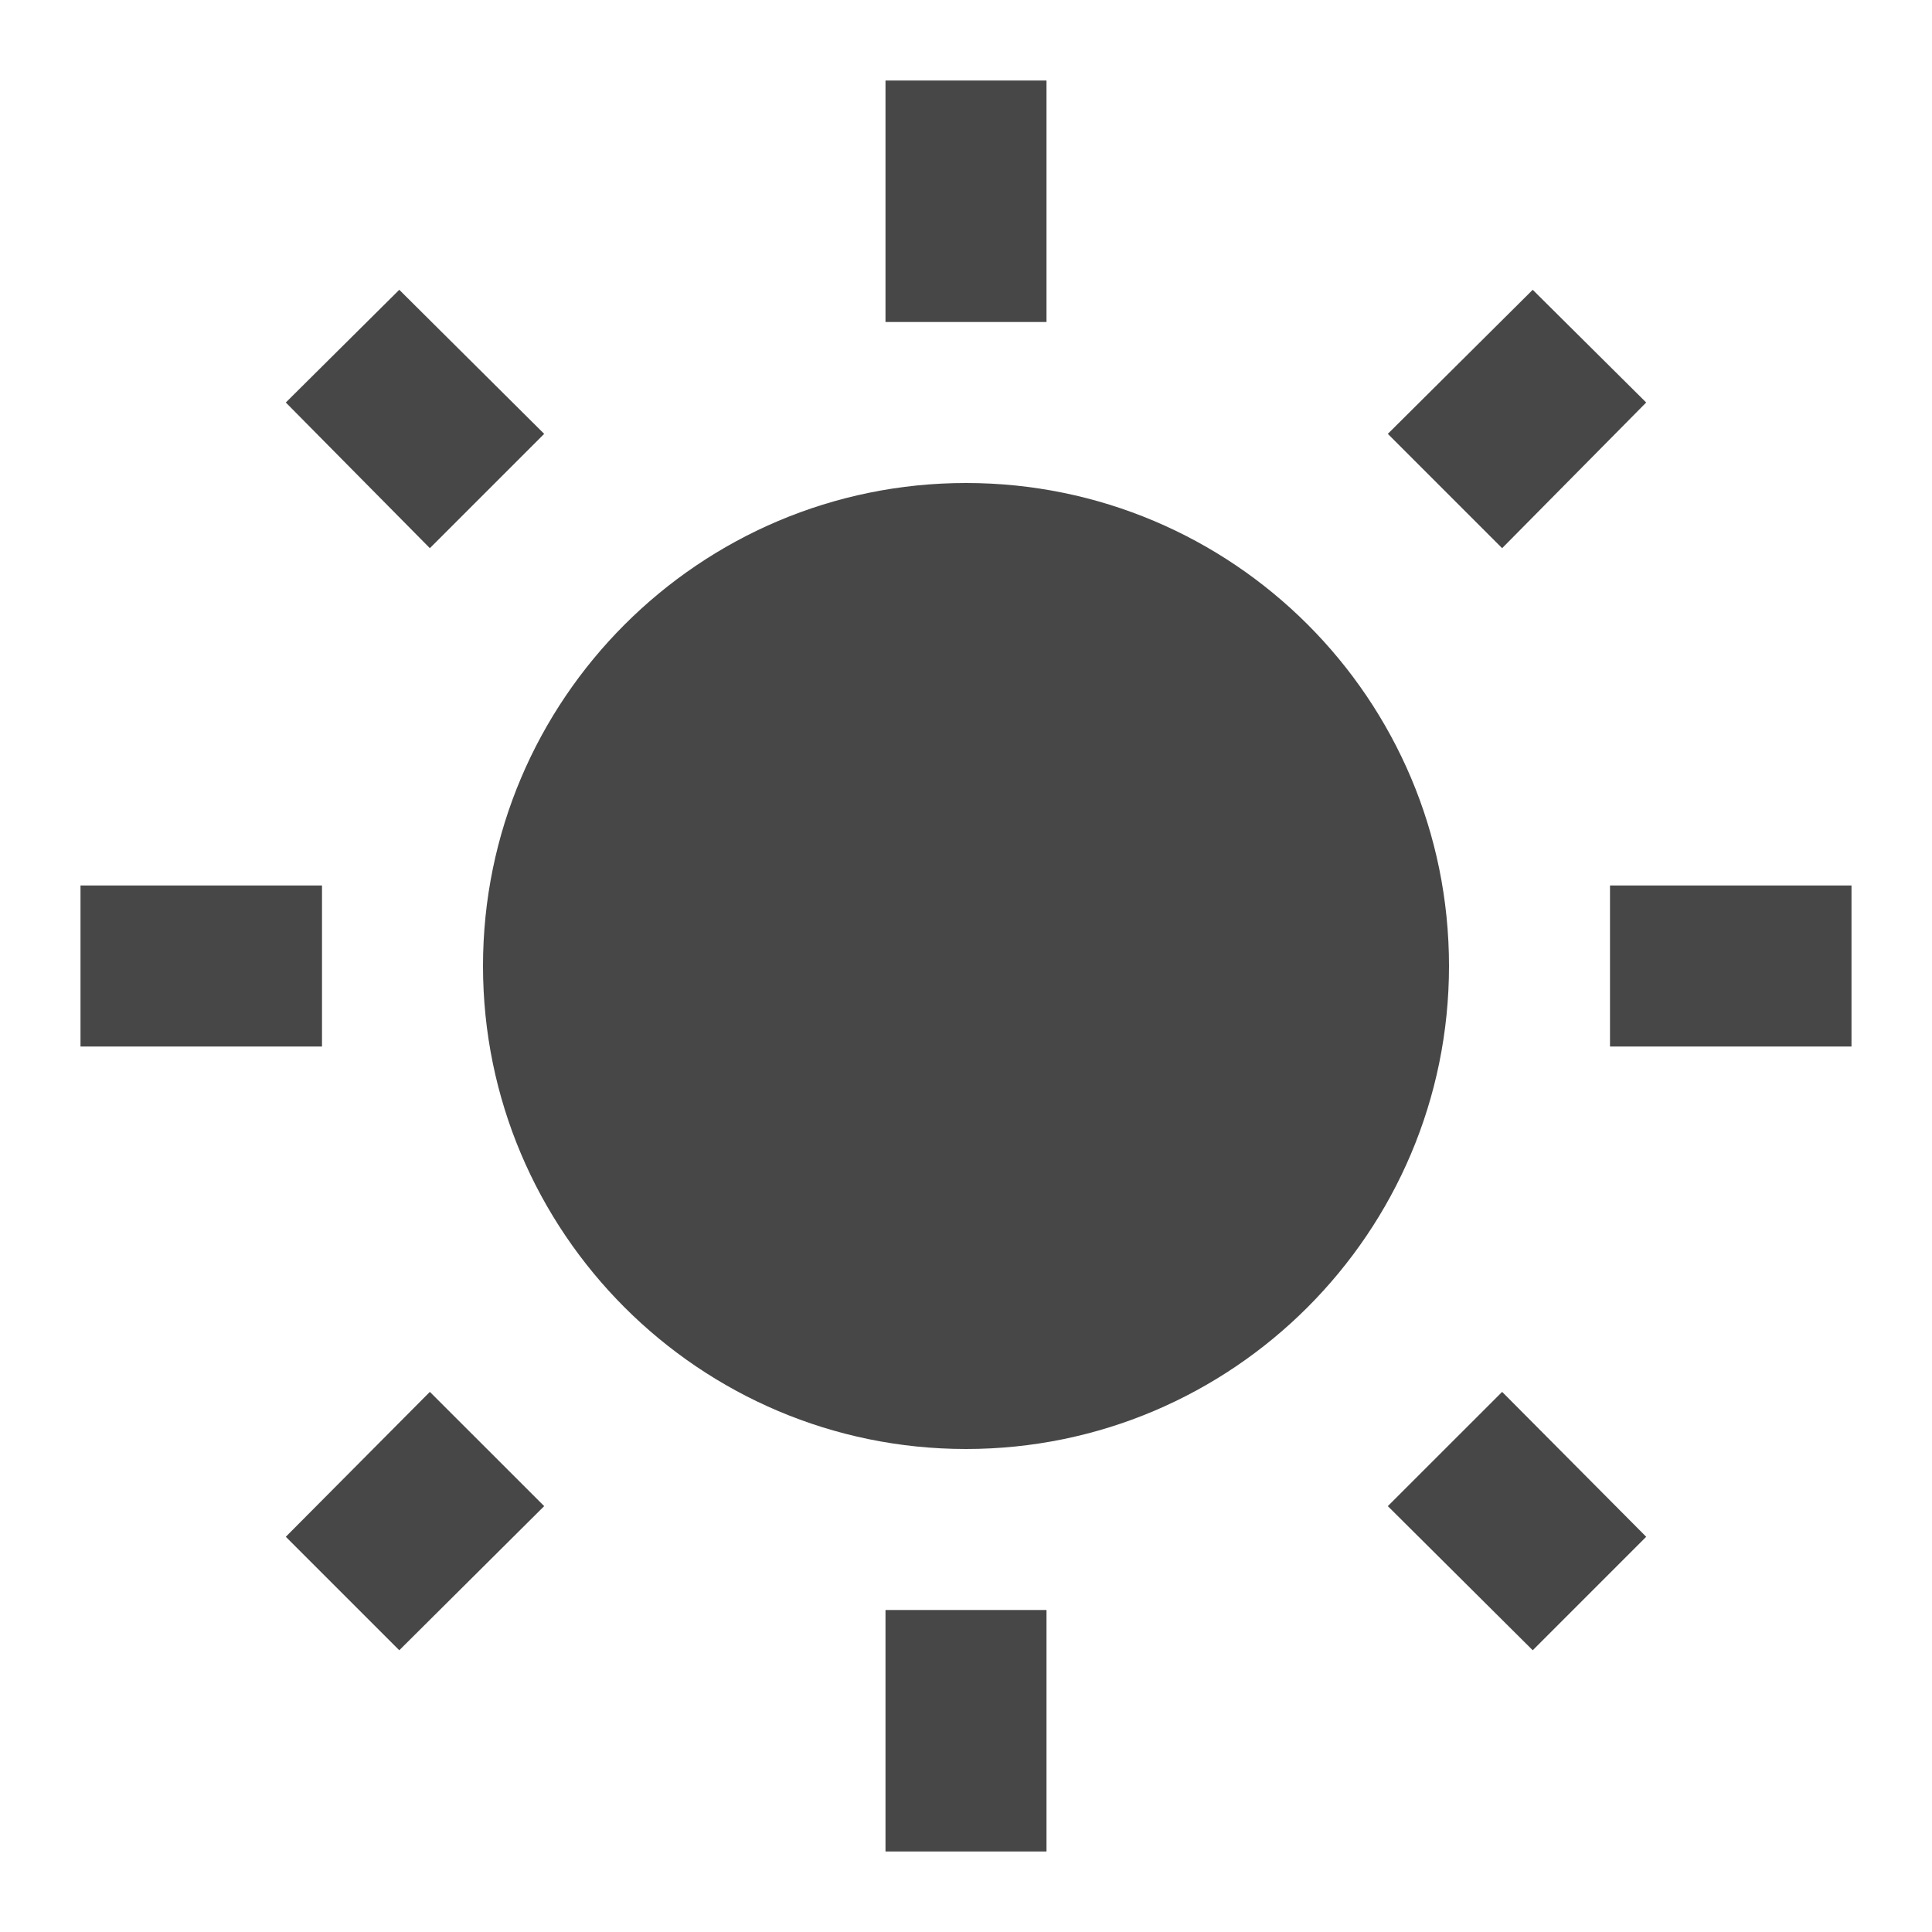 <svg width="30" height="30" viewBox="0 0 30 30" fill="none" xmlns="http://www.w3.org/2000/svg">
<path d="M4.438 23.863L6.2 25.625L8.45 23.387L6.675 21.613M15 7.5C10.863 7.5 7.5 10.863 7.5 15C7.5 19.137 10.863 22.5 15 22.5C19.137 22.5 22.5 19.137 22.5 15C22.5 10.85 19.137 7.5 15 7.5ZM25 16.25H28.75V13.75H25M21.55 23.387L23.8 25.625L25.562 23.863L23.325 21.613M25.562 6.25L23.8 4.5L21.55 6.737L23.325 8.512M16.25 1.25H13.75V5H16.25M8.45 6.737L6.2 4.5L4.438 6.25L6.675 8.512L8.45 6.737ZM1.25 16.25H5V13.75H1.25M16.25 25H13.75V28.75H16.25" fill="#474747"/>
</svg>
